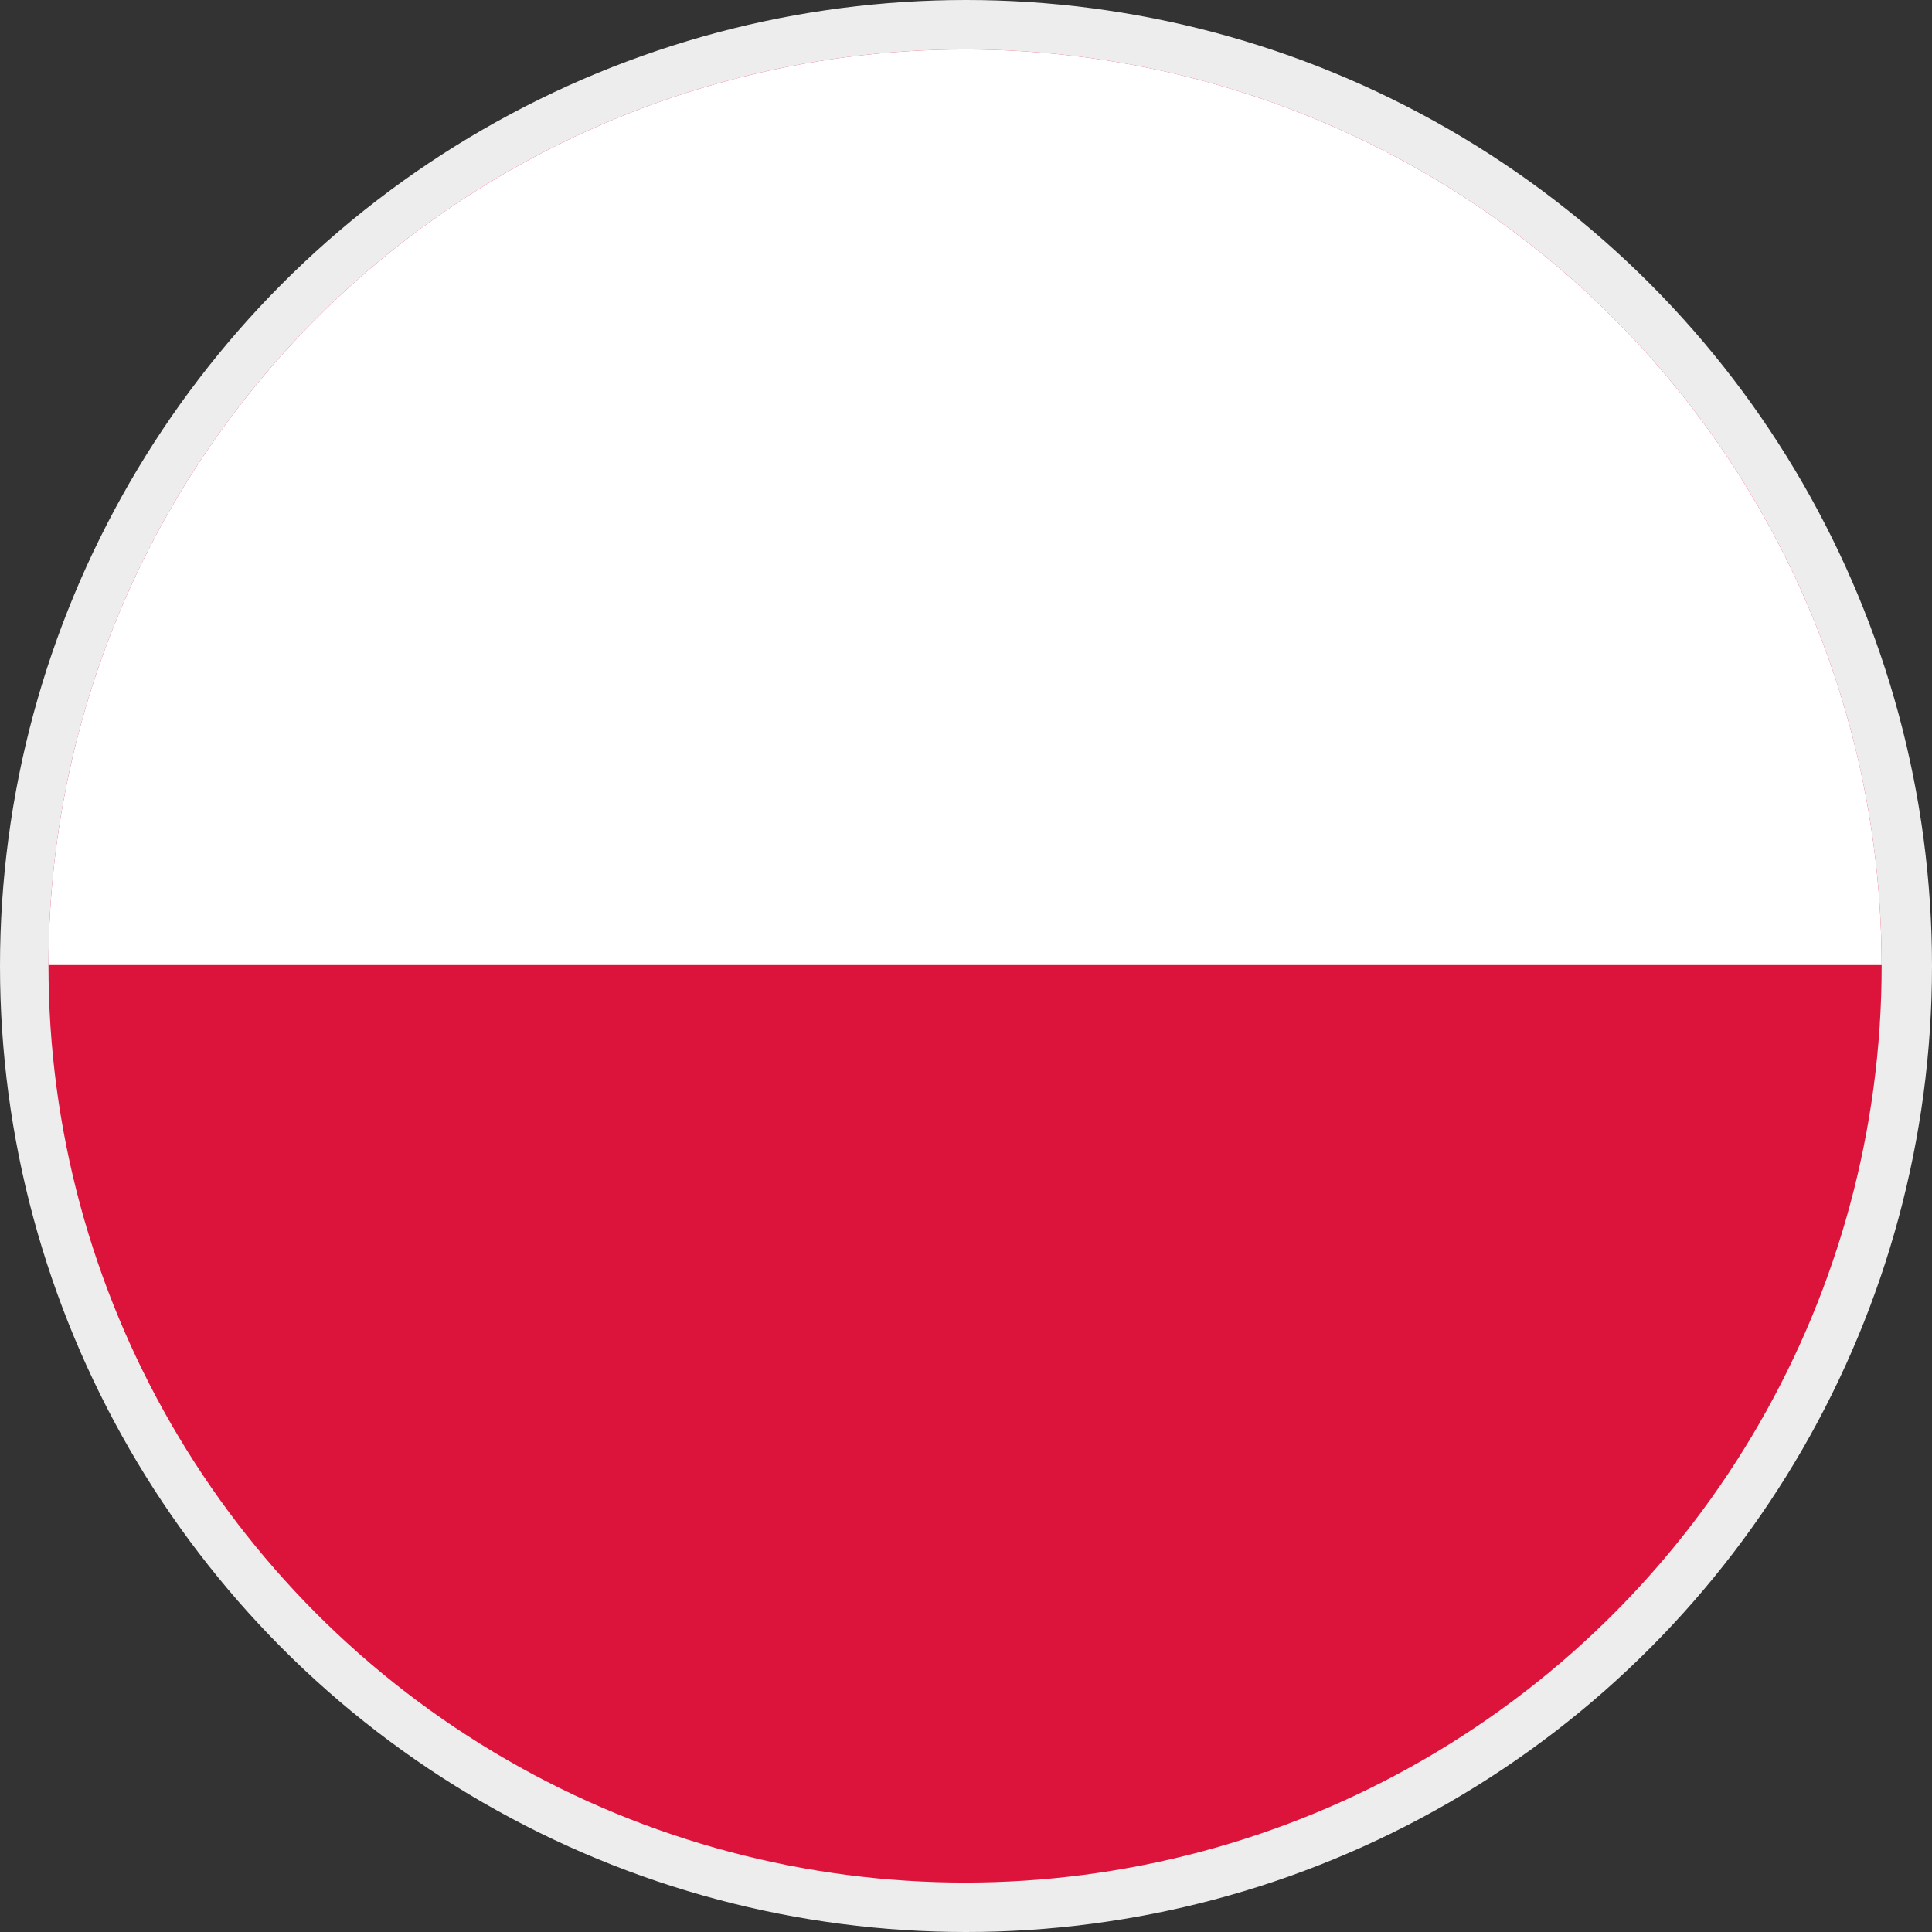 <?xml version="1.0" encoding="utf-8"?>
<!-- Generator: $$$/GeneralStr/196=Adobe Illustrator 27.6.0, SVG Export Plug-In . SVG Version: 6.00 Build 0)  -->
<svg version="1.1" id="Ebene_1" xmlns="http://www.w3.org/2000/svg" xmlns:xlink="http://www.w3.org/1999/xlink" x="0px" y="0px"
	 viewBox="0 0 207.2 207.2" style="enable-background:new 0 0 207.2 207.2;" xml:space="preserve">
<rect x="0" y="0" width="207.2" height="207.2" fill="#333333" stroke="none"/>
<style type="text/css">
	.st0{fill:#EDEDED;}
	.st1{clip-path:url(#SVGID_00000137114796515397391530000004333199705134984612_);fill:#FF0000;}
	.st2{clip-path:url(#SVGID_00000137114796515397391530000004333199705134984612_);}
	.st3{clip-path:url(#SVGID_00000101085345155875080920000016398966406427808927_);}
	.st4{clip-path:url(#SVGID_00000101085345155875080920000016398966406427808927_);fill:#DD0000;}
	.st5{clip-path:url(#SVGID_00000101085345155875080920000016398966406427808927_);fill:#FFCE00;}
	.st6{clip-path:url(#SVGID_00000127731030424423004200000004689228456273836461_);fill:#DC143C;}
	.st7{clip-path:url(#SVGID_00000127731030424423004200000004689228456273836461_);fill:#FFFFFF;}
	.st8{clip-path:url(#SVGID_00000155109051674566781750000007952990966404048261_);fill:#FFFFFF;}
	.st9{clip-path:url(#SVGID_00000155109051674566781750000007952990966404048261_);fill:#D52B1E;}
	.st10{clip-path:url(#SVGID_00000155109051674566781750000007952990966404048261_);fill:#0039A6;}
	.st11{clip-path:url(#SVGID_00000160896923307341986130000004020122855654032823_);}
	.st12{fill:#194092;}
	.st13{fill:#FFFFFF;}
	.st14{fill:#E20613;}
</style>
<circle class="st0" cx="103.6" cy="103.6" r="103.6"/>
<g>
	<defs>
		<circle id="SVGID_00000127037640352660797830000002125677921640146079_" cx="-123.6" cy="103.7" r="98.3"/>
	</defs>
	<clipPath id="SVGID_00000121237677606770167100000003411726481730008711_">
		<use xlink:href="#SVGID_00000127037640352660797830000002125677921640146079_"  style="overflow:visible;"/>
	</clipPath>
	
		<rect id="black_stripe" x="-287.5" y="5.3" style="clip-path:url(#SVGID_00000121237677606770167100000003411726481730008711_);" width="327.8" height="196.7"/>
	
		<rect id="red_stripe" x="-287.5" y="70.9" style="clip-path:url(#SVGID_00000121237677606770167100000003411726481730008711_);fill:#DD0000;" width="327.8" height="131.1"/>
	
		<rect id="gold_stripe" x="-287.5" y="136.4" style="clip-path:url(#SVGID_00000121237677606770167100000003411726481730008711_);fill:#FFCE00;" width="327.8" height="65.6"/>
</g>
<g>
	<defs>
		<circle id="SVGID_00000114048249321895479200000000049228143360522398_" cx="103.5" cy="103.6" r="98.3"/>
	</defs>
	<clipPath id="SVGID_00000172406150978186604110000010004714805733637762_">
		<use xlink:href="#SVGID_00000114048249321895479200000000049228143360522398_"  style="overflow:visible;"/>
	</clipPath>
	
		<rect x="-60.4" y="5.2" style="clip-path:url(#SVGID_00000172406150978186604110000010004714805733637762_);fill:#DC143C;" width="314.7" height="196.7"/>
	
		<rect x="-60.4" y="5.2" style="clip-path:url(#SVGID_00000172406150978186604110000010004714805733637762_);fill:#FFFFFF;" width="314.7" height="98.3"/>
</g>
<g>
	<defs>
		<circle id="SVGID_00000160886727613611809960000013308647849731277211_" cx="330.7" cy="103.6" r="98.3"/>
	</defs>
	<clipPath id="SVGID_00000173158657993102833940000009265820385688289195_">
		<use xlink:href="#SVGID_00000160886727613611809960000013308647849731277211_"  style="overflow:visible;"/>
	</clipPath>
	
		<rect x="166.9" y="5.3" style="clip-path:url(#SVGID_00000173158657993102833940000009265820385688289195_);fill:#FFFFFF;" width="294.9" height="98.3"/>
	
		<rect x="166.9" y="103.6" style="clip-path:url(#SVGID_00000173158657993102833940000009265820385688289195_);fill:#D52B1E;" width="294.9" height="98.3"/>
	
		<rect x="166.9" y="70.8" style="clip-path:url(#SVGID_00000173158657993102833940000009265820385688289195_);fill:#0039A6;" width="294.9" height="65.5"/>
</g>
</svg>
